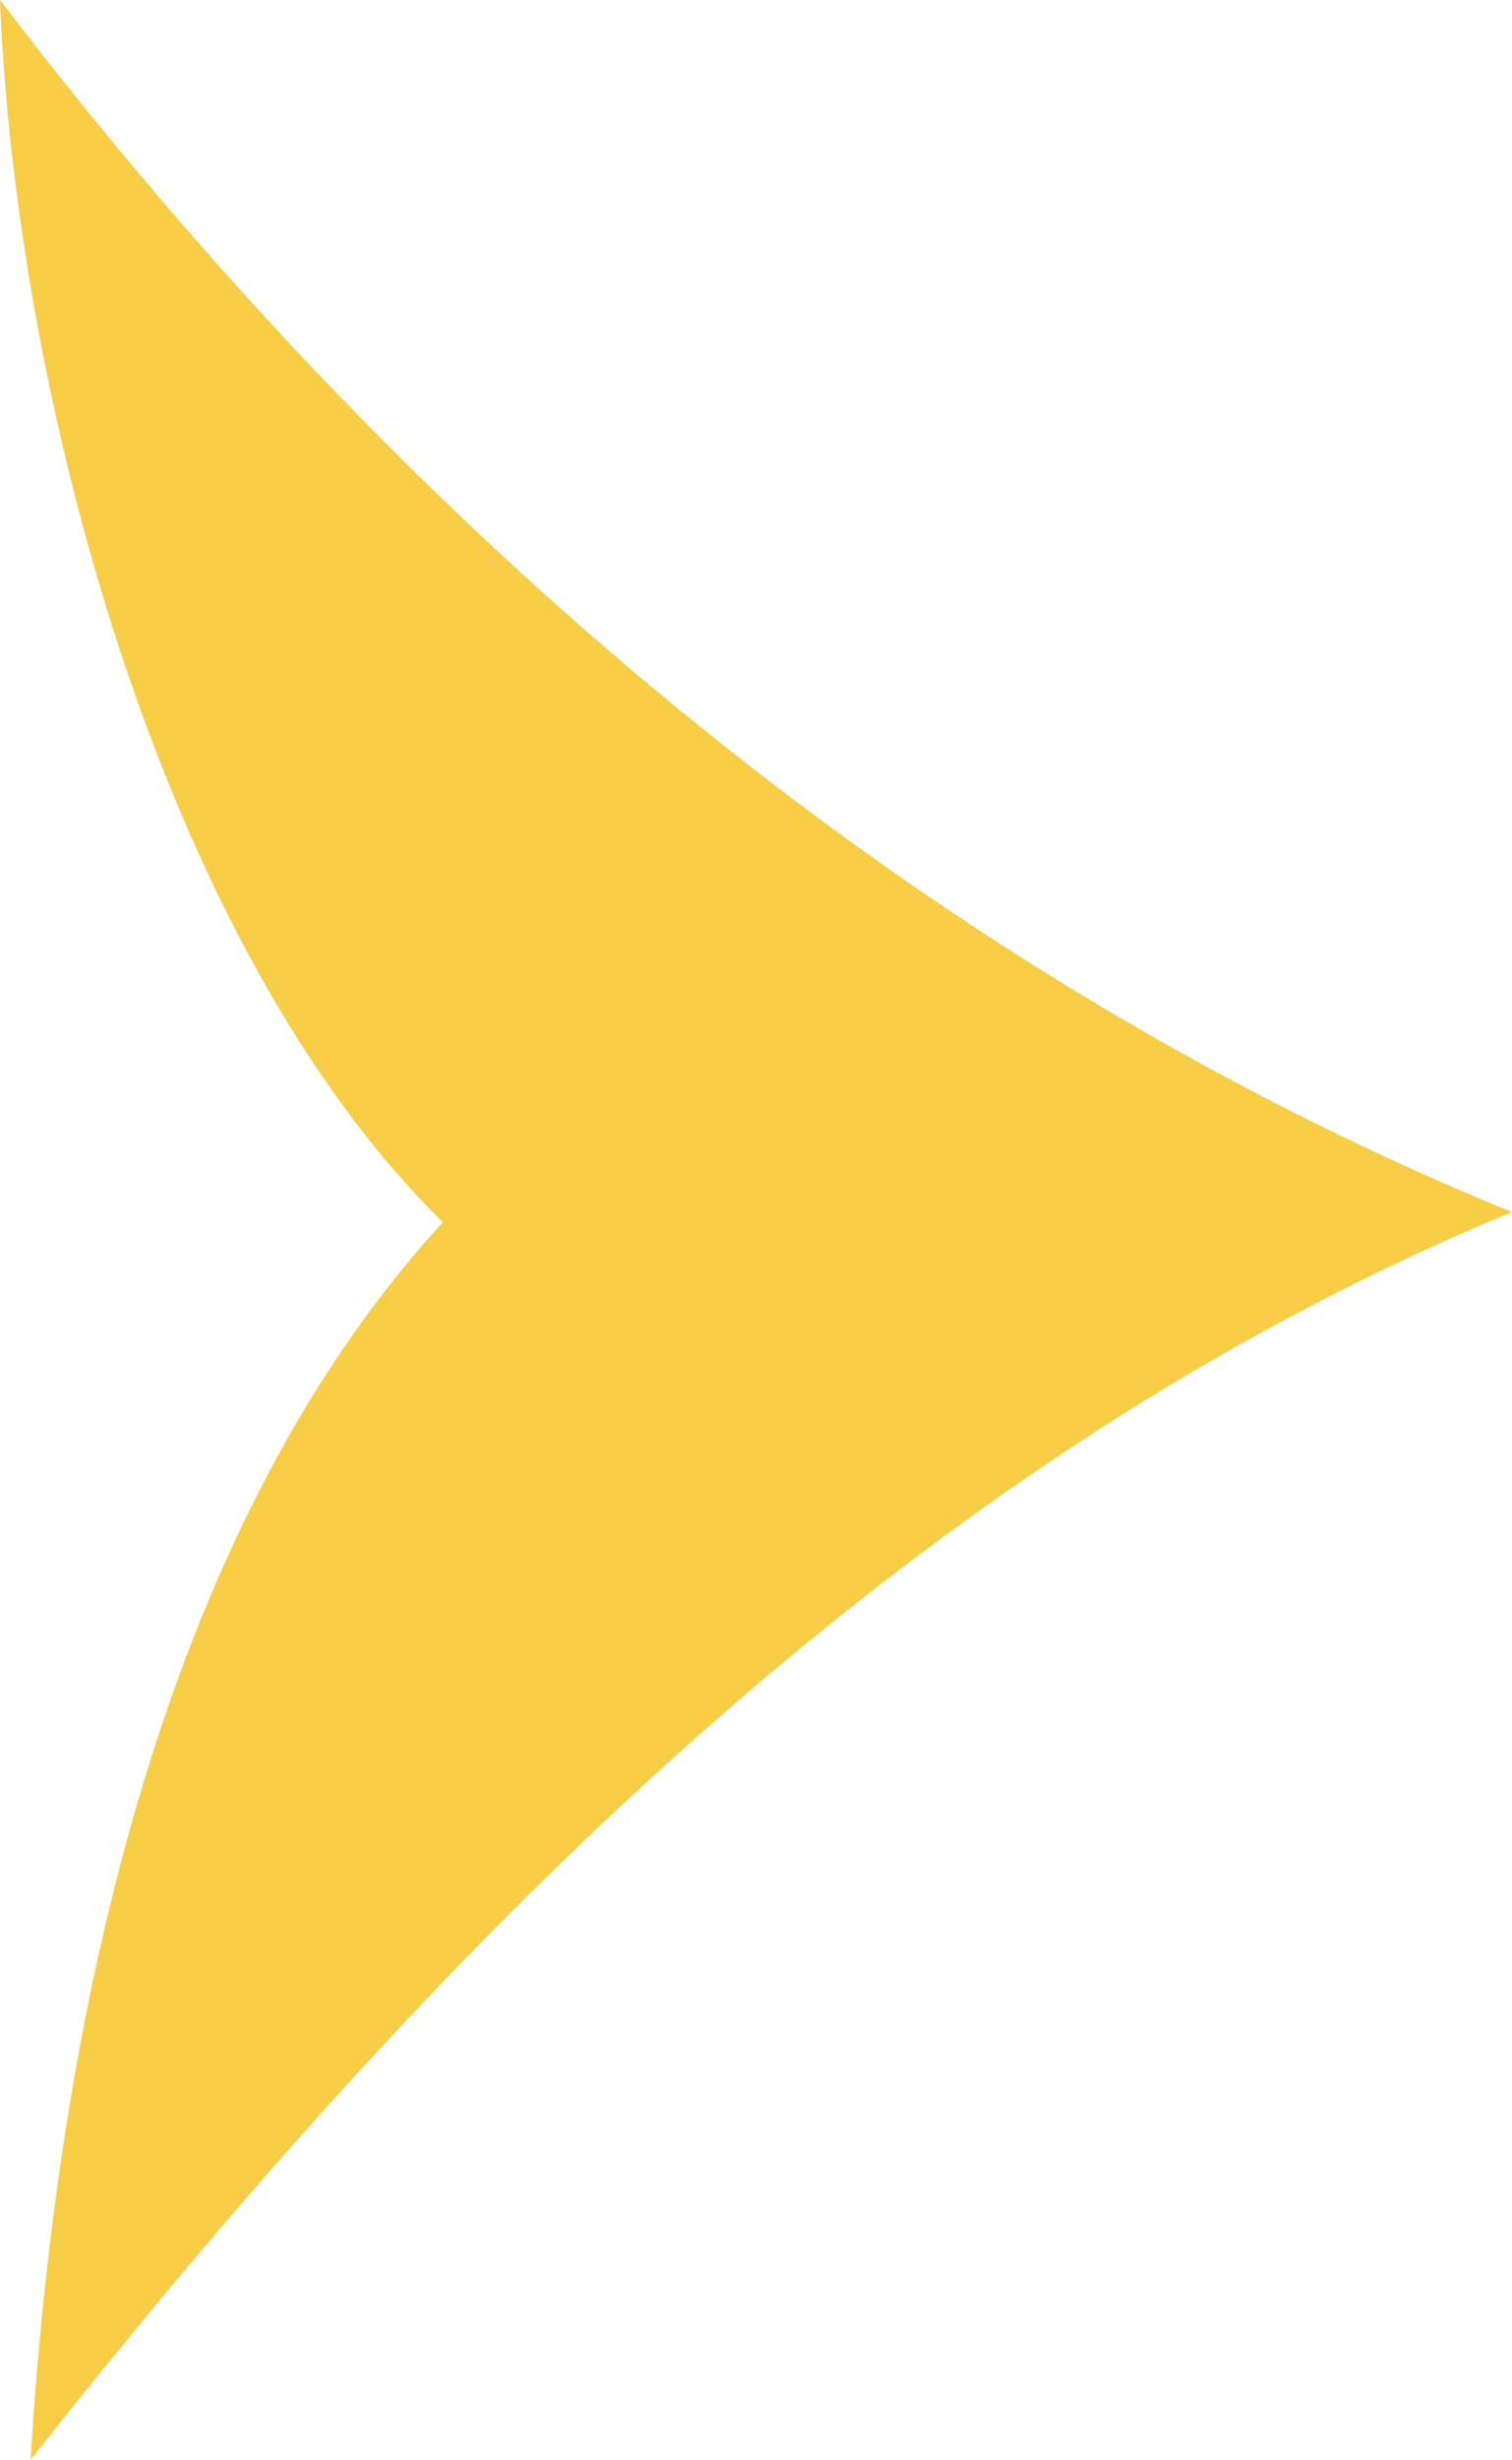 <?xml version="1.0" encoding="utf-8"?>
<!-- Generator: Adobe Illustrator 21.0.0, SVG Export Plug-In . SVG Version: 6.00 Build 0)  -->
<svg version="1.1" id="Layer_1" xmlns="http://www.w3.org/2000/svg" xmlns:xlink="http://www.w3.org/1999/xlink" x="0px" y="0px"
	 viewBox="0 0 29.7 48.3" style="enable-background:new 0 0 29.7 48.3;" xml:space="preserve">
<style type="text/css">
	.st0{fill:#F7CD46;}
</style>
<g>
	<path class="st0" d="M8.7,24C3.1,18.5,0.3,7.6,0,0c7.7,10.1,17.7,18.9,29.7,23.8C17.8,28.7,8.5,38.3,0.6,48.3
		C1.1,40.1,3,30.2,8.7,24"/>
</g>
</svg>
